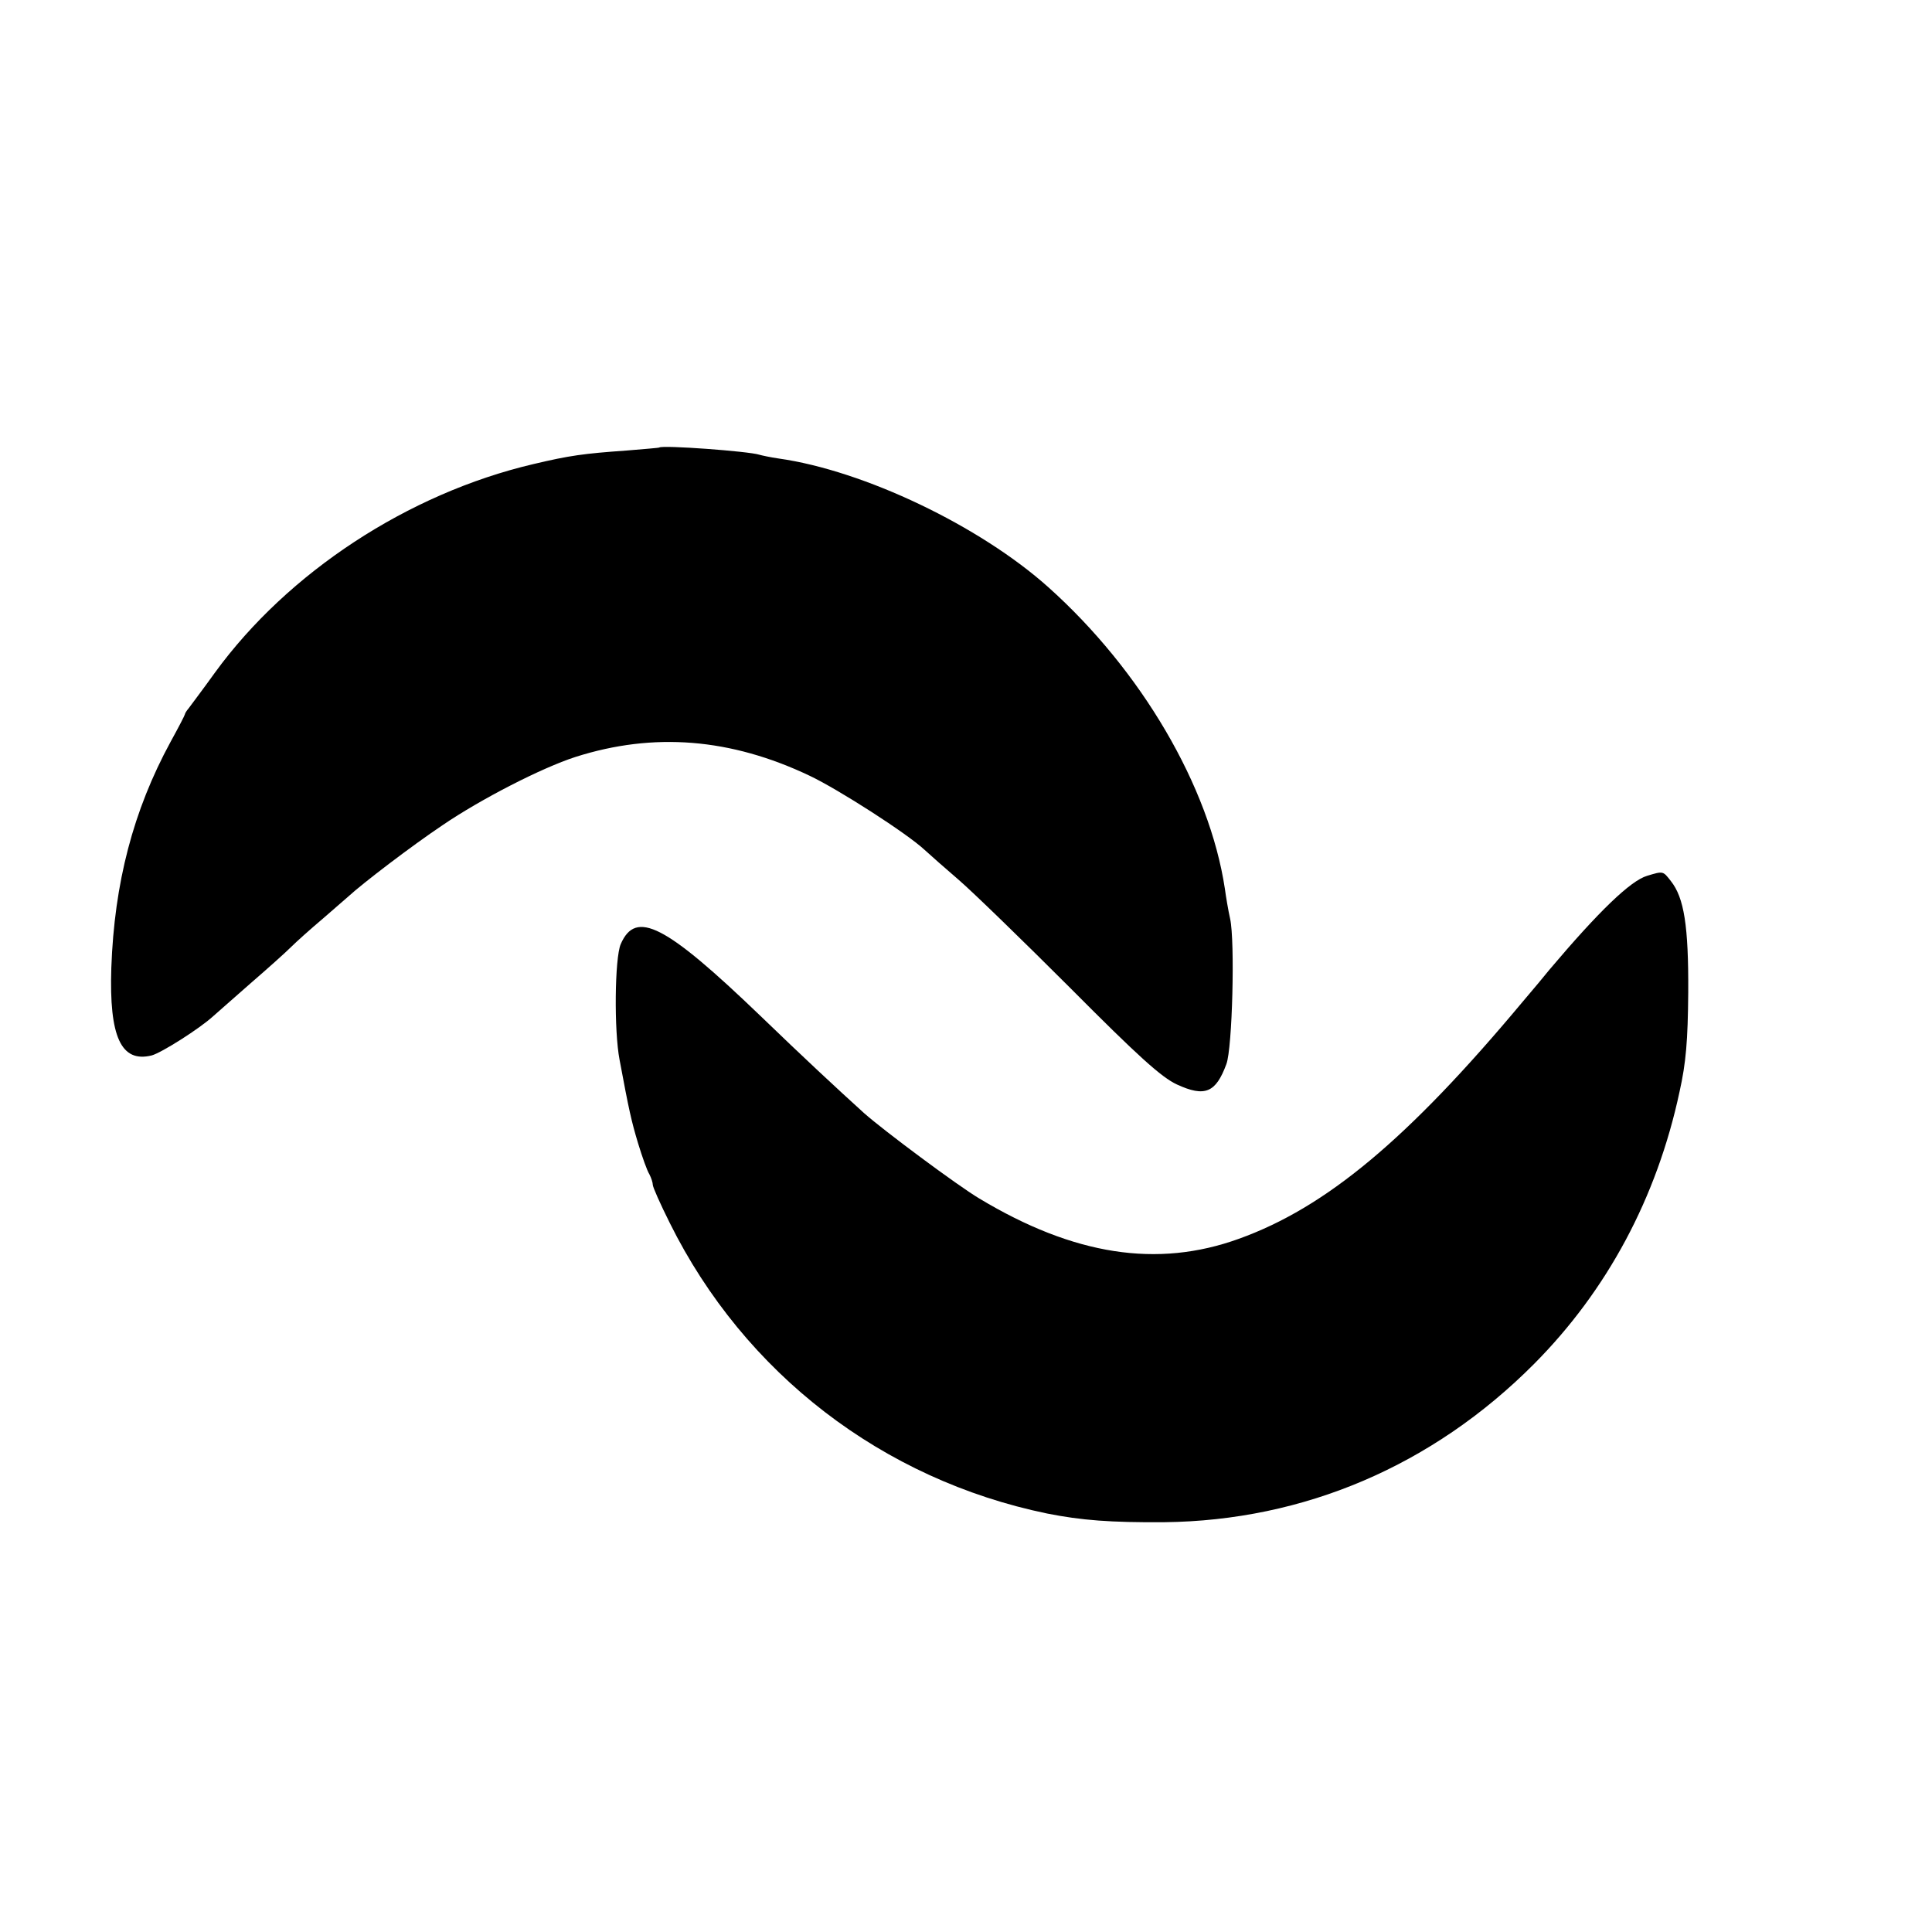 <?xml version="1.0" standalone="no"?>
<!DOCTYPE svg PUBLIC "-//W3C//DTD SVG 20010904//EN"
 "http://www.w3.org/TR/2001/REC-SVG-20010904/DTD/svg10.dtd">
<svg version="1.0" xmlns="http://www.w3.org/2000/svg"
 width="512pt" height="512pt" viewBox="0 0 512 512"
 preserveAspectRatio="xMidYMid meet">
<g transform="translate(0,512) scale(0.1,-0.1)"
fill="#000000" stroke="none">
<path d="M1747 3934 c-1 -1 -40 -4 -87 -8 -113 -8 -150 -13 -247 -36 -332 -78
-650 -287 -843 -552 -33 -46 -65 -88 -70 -95 -6 -7 -10 -14 -10 -16 0 -2 -17
-35 -38 -73 -99 -182 -149 -374 -157 -599 -6 -183 26 -252 107 -232 26 7 127
71 163 104 11 10 56 49 100 88 44 38 92 81 106 95 14 14 52 48 84 75 32 28 63
55 69 60 37 34 165 132 250 189 100 68 261 151 351 180 207 66 411 50 621 -50
76 -36 258 -153 304 -196 14 -13 55 -49 91 -80 36 -31 169 -160 296 -287 179
-180 241 -236 282 -255 74 -34 103 -22 131 54 16 42 23 326 10 385 -5 22 -11
58 -14 80 -41 271 -222 579 -468 799 -181 162 -488 309 -715 341 -21 3 -44 8
-51 10 -27 9 -257 26 -265 19z"/>
<path d="M4365 2799 c-44 -13 -128 -94 -259 -249 -11 -14 -43 -52 -71 -85
-304 -364 -521 -545 -752 -628 -216 -78 -437 -44 -688 107 -57 34 -252 179
-305 226 -75 68 -160 147 -275 258 -252 242 -330 282 -370 190 -16 -37 -18
-230 -3 -307 25 -134 31 -161 49 -221 11 -36 24 -73 30 -82 5 -10 9 -22 9 -28
0 -6 20 -51 45 -101 198 -399 564 -680 1000 -770 91 -18 168 -24 310 -23 371
4 712 150 980 419 194 195 326 441 386 722 17 76 22 135 23 263 1 176 -11 251
-46 295 -21 27 -20 27 -63 14z"/>
</g>
</svg>
